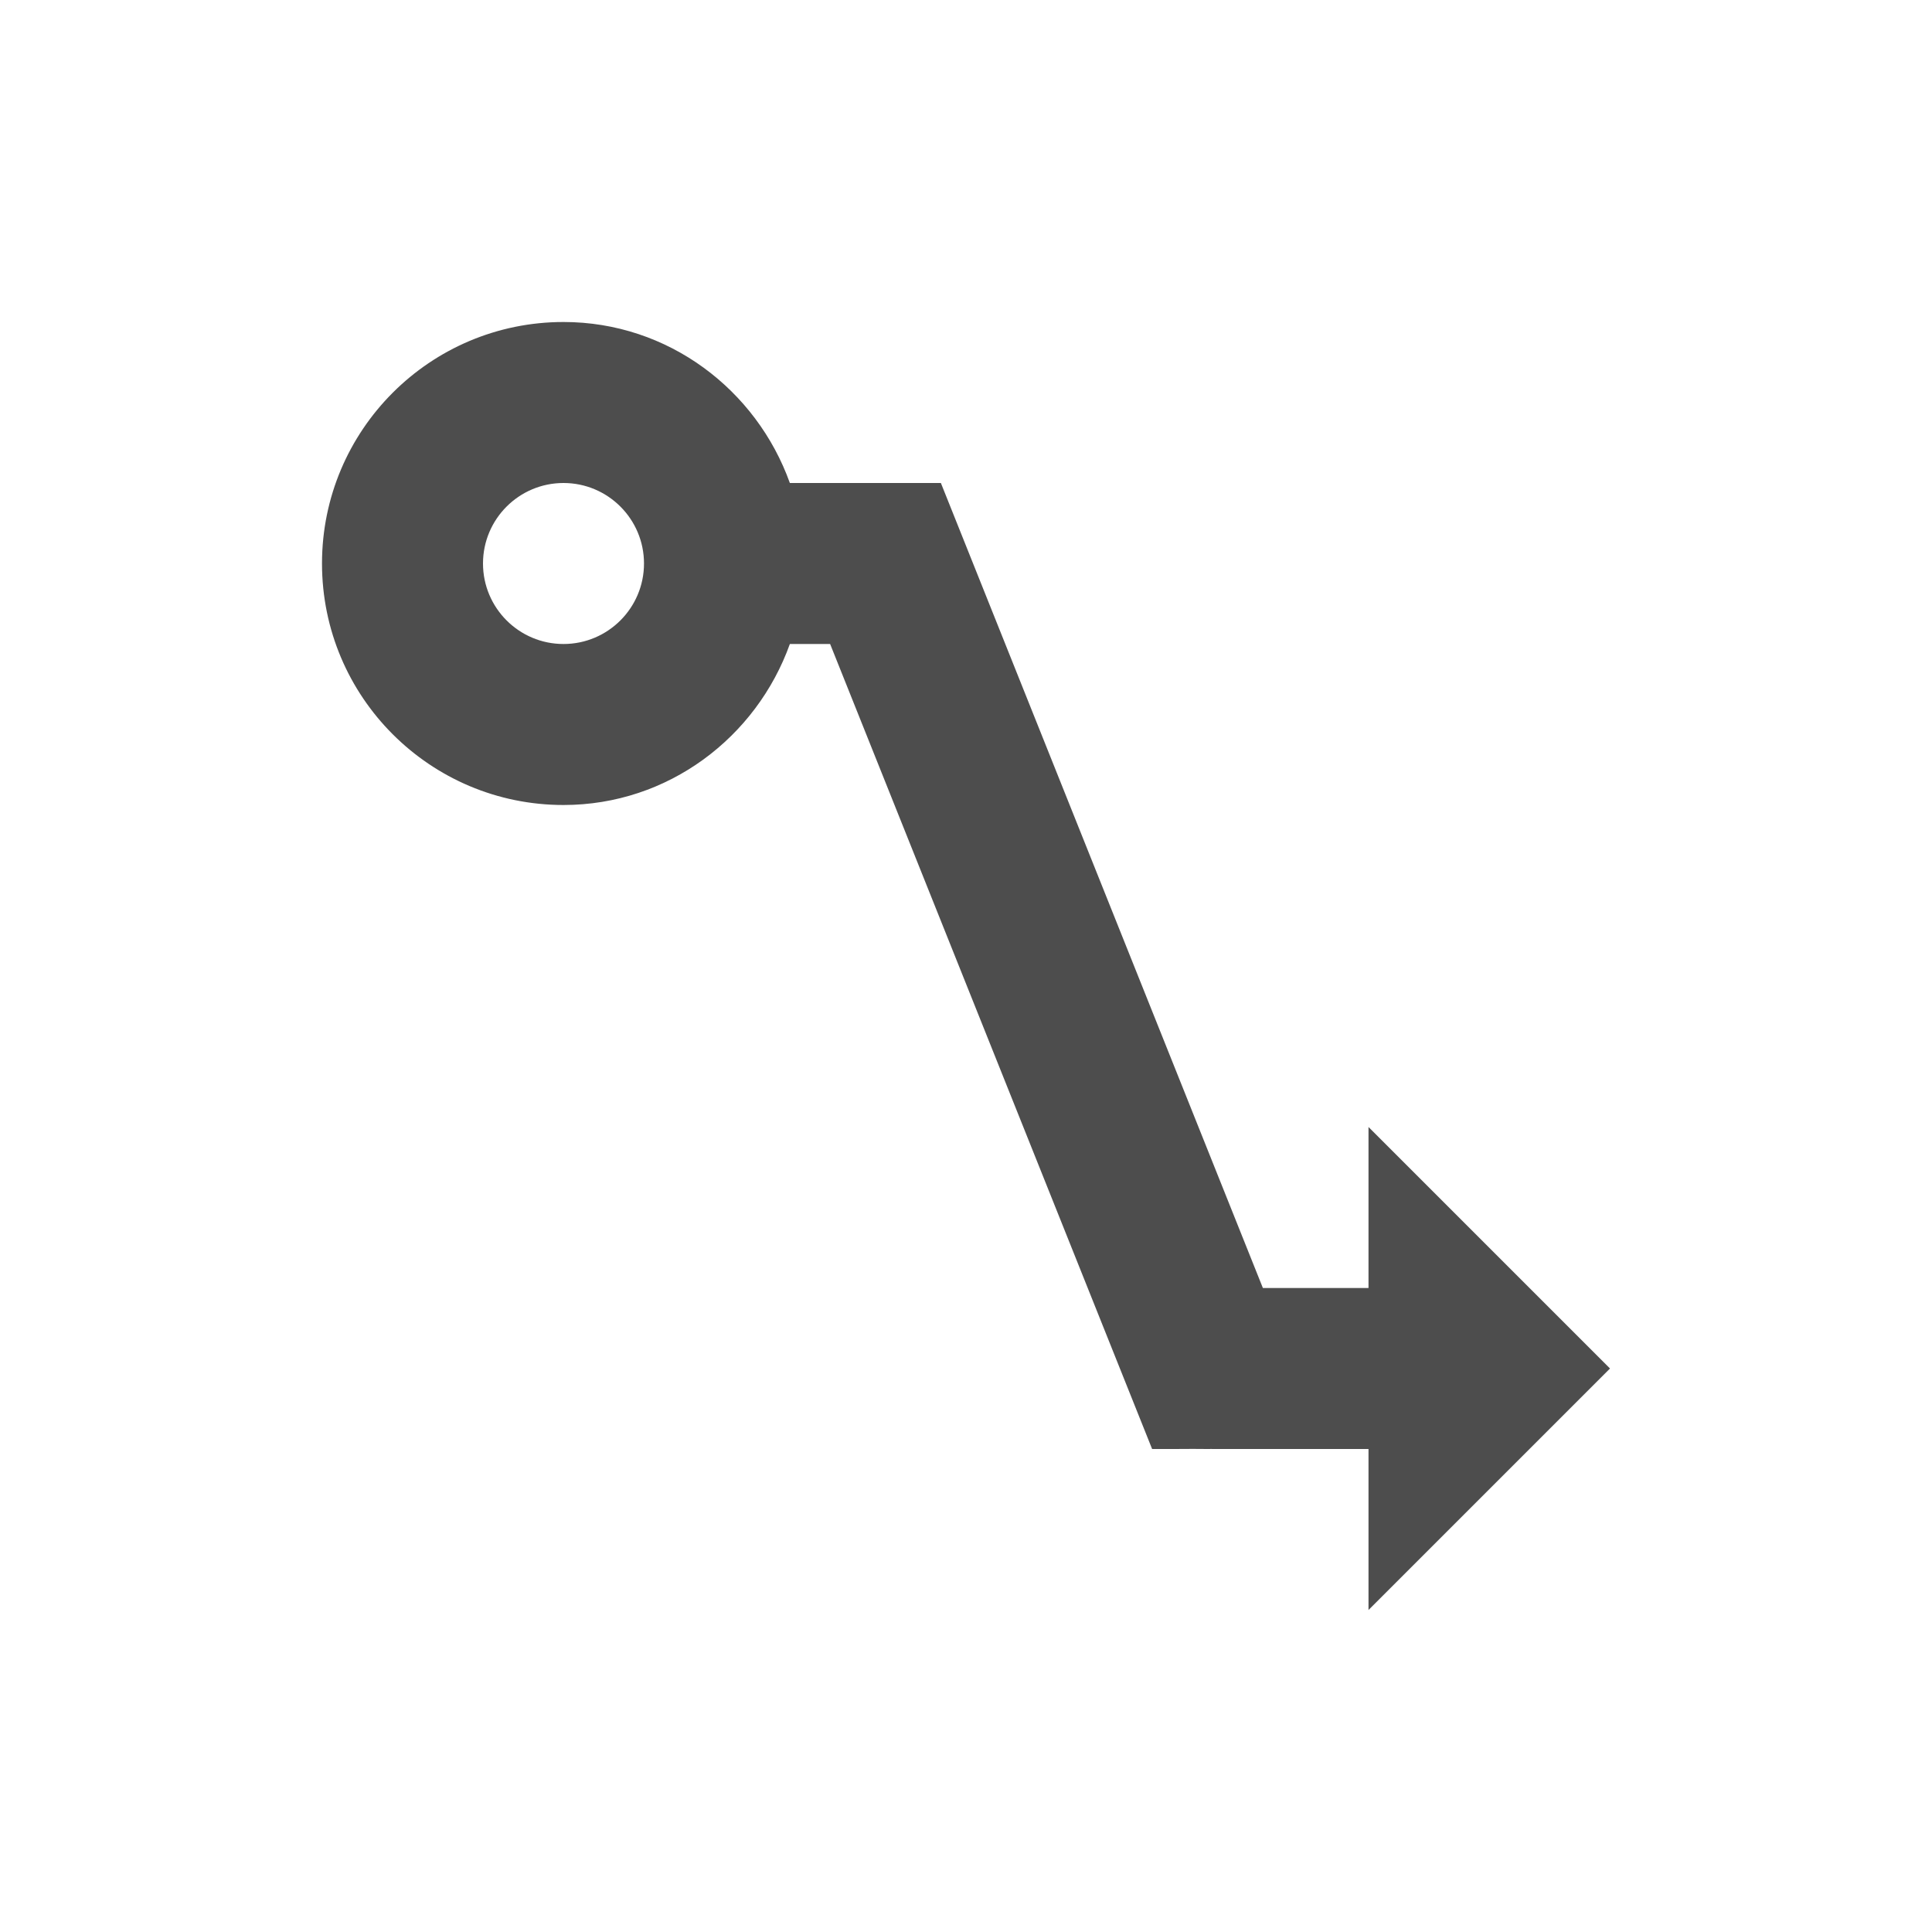 <svg xmlns="http://www.w3.org/2000/svg" viewBox="0 0 24 24">
 <path 
     style="fill:#4d4d4d" 
     d="M 7 4 C 5.343 4 4 5.343 4 7 C 4 8.657 5.343 10 7 10 C 8.301 10 9.397 9.158 9.812 8 L 10.312 8 L 14.062 17.375 L 14.312 18 C 14.853 18.001 14.658 17.997 15 18 C 15.093 18.001 14.93 17.998 15.188 18 L 17 18 L 17 20 L 20 17 L 17 14 L 17 16 L 15.688 16 L 11.938 6.625 L 11.688 6 L 11 6 L 10.781 6 L 9.812 6 C 9.397 4.842 8.301 4 7 4 z M 7 6 C 7.552 6 8 6.448 8 7 C 8 7.552 7.552 8 7 8 C 6.448 8 6 7.552 6 7 C 6 6.448 6.448 6 7 6 z "
     />
 </svg>
